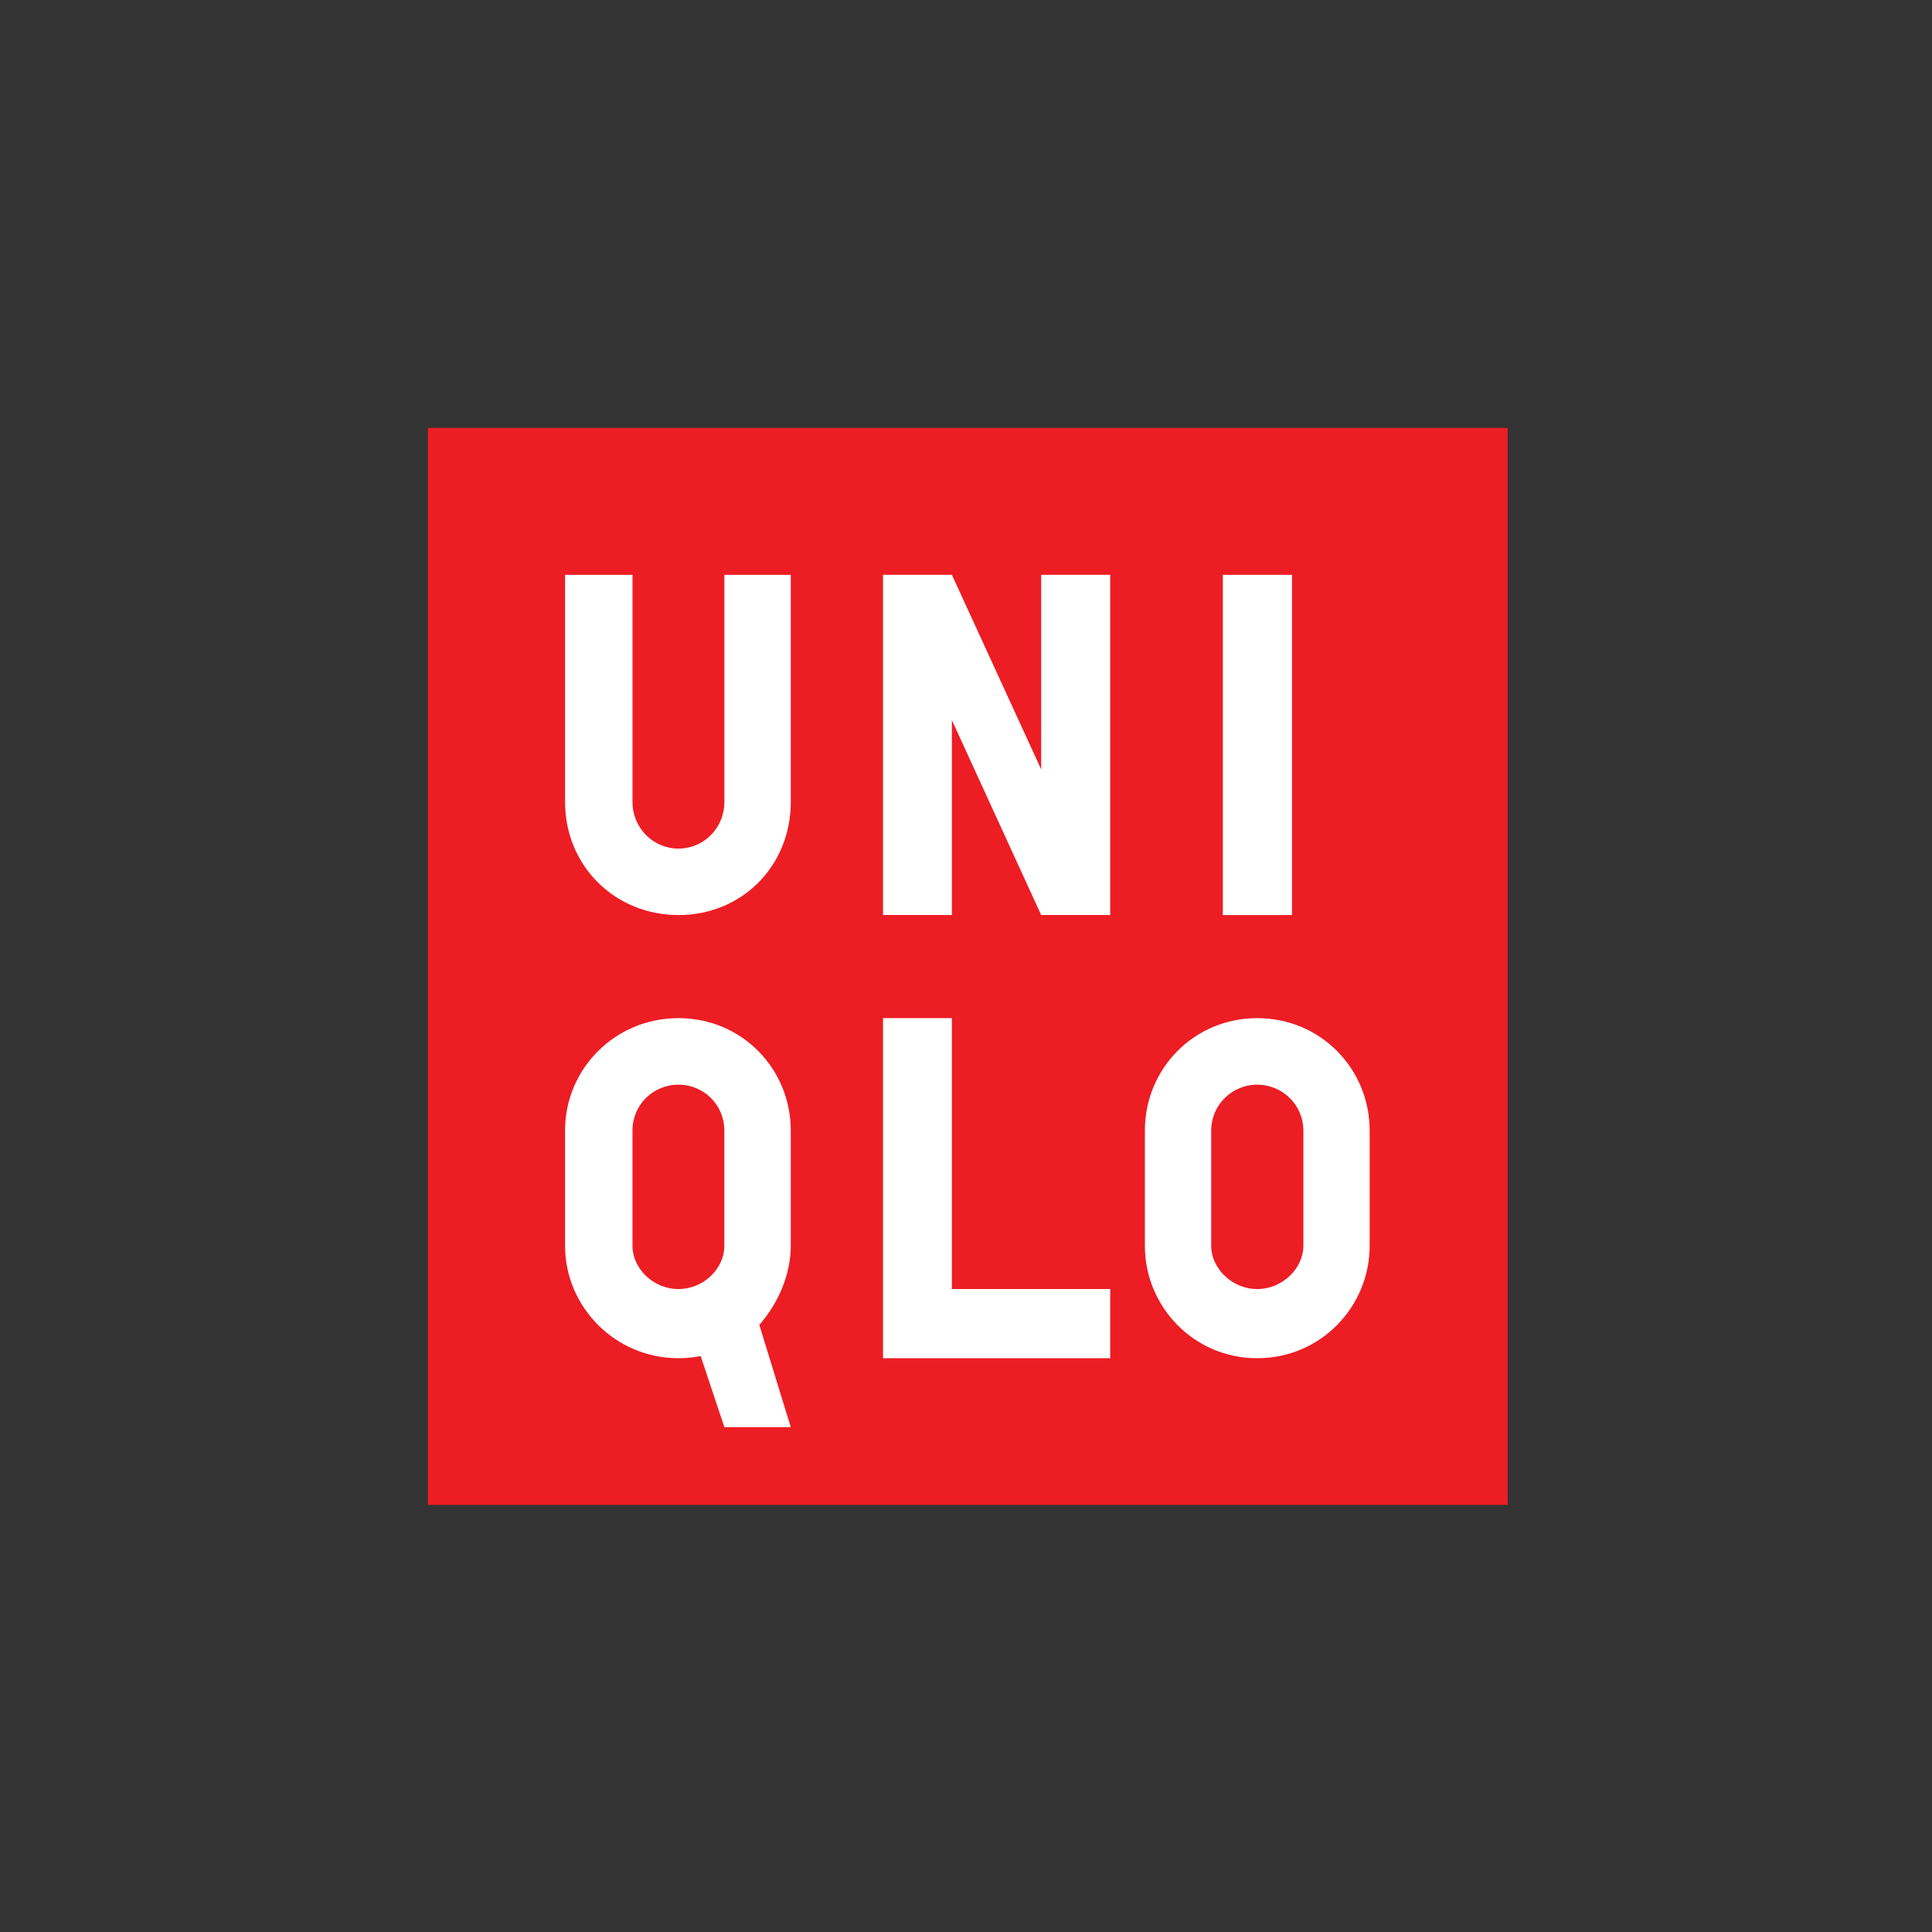 <?xml version="1.0" encoding="UTF-8"?>
<svg width="256px" height="256px" viewBox="0 0 256 256" version="1.1" xmlns="http://www.w3.org/2000/svg" xmlns:xlink="http://www.w3.org/1999/xlink">
    <rect x="0" y="0" width="256" height="256" fill="#333333" stroke="none"/>
    <!-- Generator: Sketch 54.1 (76490) - https://sketchapp.com -->
    <title>Uniqlo</title>
    <desc>Created with Sketch.</desc>
    <g id="Uniqlo" stroke="none" stroke-width="1" fill="none" fill-rule="evenodd">
        <g id="UNIQLO_logo" transform="translate(56, 56)" fill-rule="nonzero">
            <polygon id="path2995" fill="#ED1D24" points="0.702 143.404 143.775 143.404 143.775 0.702 0.702 0.702 0.702 143.404"></polygon>
            <polygon id="path2997" fill="#FFFFFF" points="106.033 20.169 115.193 20.169 115.193 65.249 106.033 65.249"></polygon>
            <g id="g3007" transform="translate(31.914, 41.836) scale(-1, 1) rotate(-180) translate(-31.914, -41.836) translate(15.045, 16.533)" fill="#FFFFFF">
                <path d="M33.738,16.869 C33.738,8.412 27.289,1.889 18.854,1.889 C10.436,1.889 3.829,8.412 3.829,16.869 L3.829,46.969 L12.764,46.969 L12.764,16.869 C12.764,13.45 15.48,10.695 18.854,10.695 C22.245,10.695 24.938,13.45 24.938,16.869 L24.938,46.969 L33.738,46.969 L33.738,16.869 Z" id="path3009"></path>
            </g>
            <g id="g3011" transform="translate(74.24, 98.666) scale(-1, 1) rotate(-180) translate(-74.24, -98.666) translate(57.371, 73.362)" fill="#FFFFFF">
                <polygon id="path3013" points="33.738 0 3.632 0 3.632 45.063 12.759 45.063 12.759 9.166 33.738 9.166"></polygon>
            </g>
            <g id="g3015" transform="translate(74.24, 39.942) scale(-1, 1) rotate(-180) translate(-74.24, -39.942) translate(57.371, 14.639)" fill="#FFFFFF">
                <polygon id="path3017" points="33.738 0 24.59 0 12.759 25.827 12.759 0 3.632 0 3.632 45.08 12.759 45.08 24.59 19.293 24.59 45.08 33.738 45.08"></polygon>
            </g>
            <g id="g3019" transform="translate(33.89, 107.023) scale(-1, 1) rotate(-180) translate(-33.89, -107.023) translate(17.021, 78.908)" fill="#FFFFFF">
                <path d="M16.869,56.23 C8.463,56.23 1.85,49.494 1.85,41.341 L1.85,26.057 C1.85,18.011 8.463,11.167 16.869,11.167 C17.887,11.167 18.877,11.274 19.821,11.448 L22.959,2.041 L31.759,2.041 L27.592,15.581 C30.033,18.37 31.759,22.166 31.759,26.057 L31.759,41.341 C31.759,49.494 25.309,56.23 16.869,56.23 L16.869,56.23 Z M22.959,26.057 C22.959,23.094 20.265,20.333 16.869,20.333 C13.501,20.333 10.785,23.094 10.785,26.057 L10.785,41.341 C10.785,44.709 13.501,47.413 16.869,47.413 C20.265,47.413 22.959,44.709 22.959,41.341 L22.959,26.057 Z" id="path3021"></path>
            </g>
            <g id="g3023" transform="translate(110.597, 104.212) scale(-1, 1) rotate(-180) translate(-110.597, -104.212) translate(93.728, 78.908)" fill="#FFFFFF">
                <path d="M16.869,50.607 C8.44,50.607 1.974,43.871 1.974,35.717 L1.974,20.434 C1.974,12.388 8.44,5.544 16.869,5.544 C25.281,5.544 31.759,12.388 31.759,20.434 L31.759,35.717 C31.759,43.871 25.281,50.607 16.869,50.607 L16.869,50.607 Z M22.976,20.434 C22.976,17.471 20.22,14.71 16.869,14.71 C13.501,14.71 10.762,17.471 10.762,20.434 L10.762,35.717 C10.762,39.086 13.501,41.79 16.869,41.79 C20.22,41.79 22.976,39.086 22.976,35.717 L22.976,20.434 Z" id="path3025"></path>
            </g>
        </g>
    </g>
</svg>